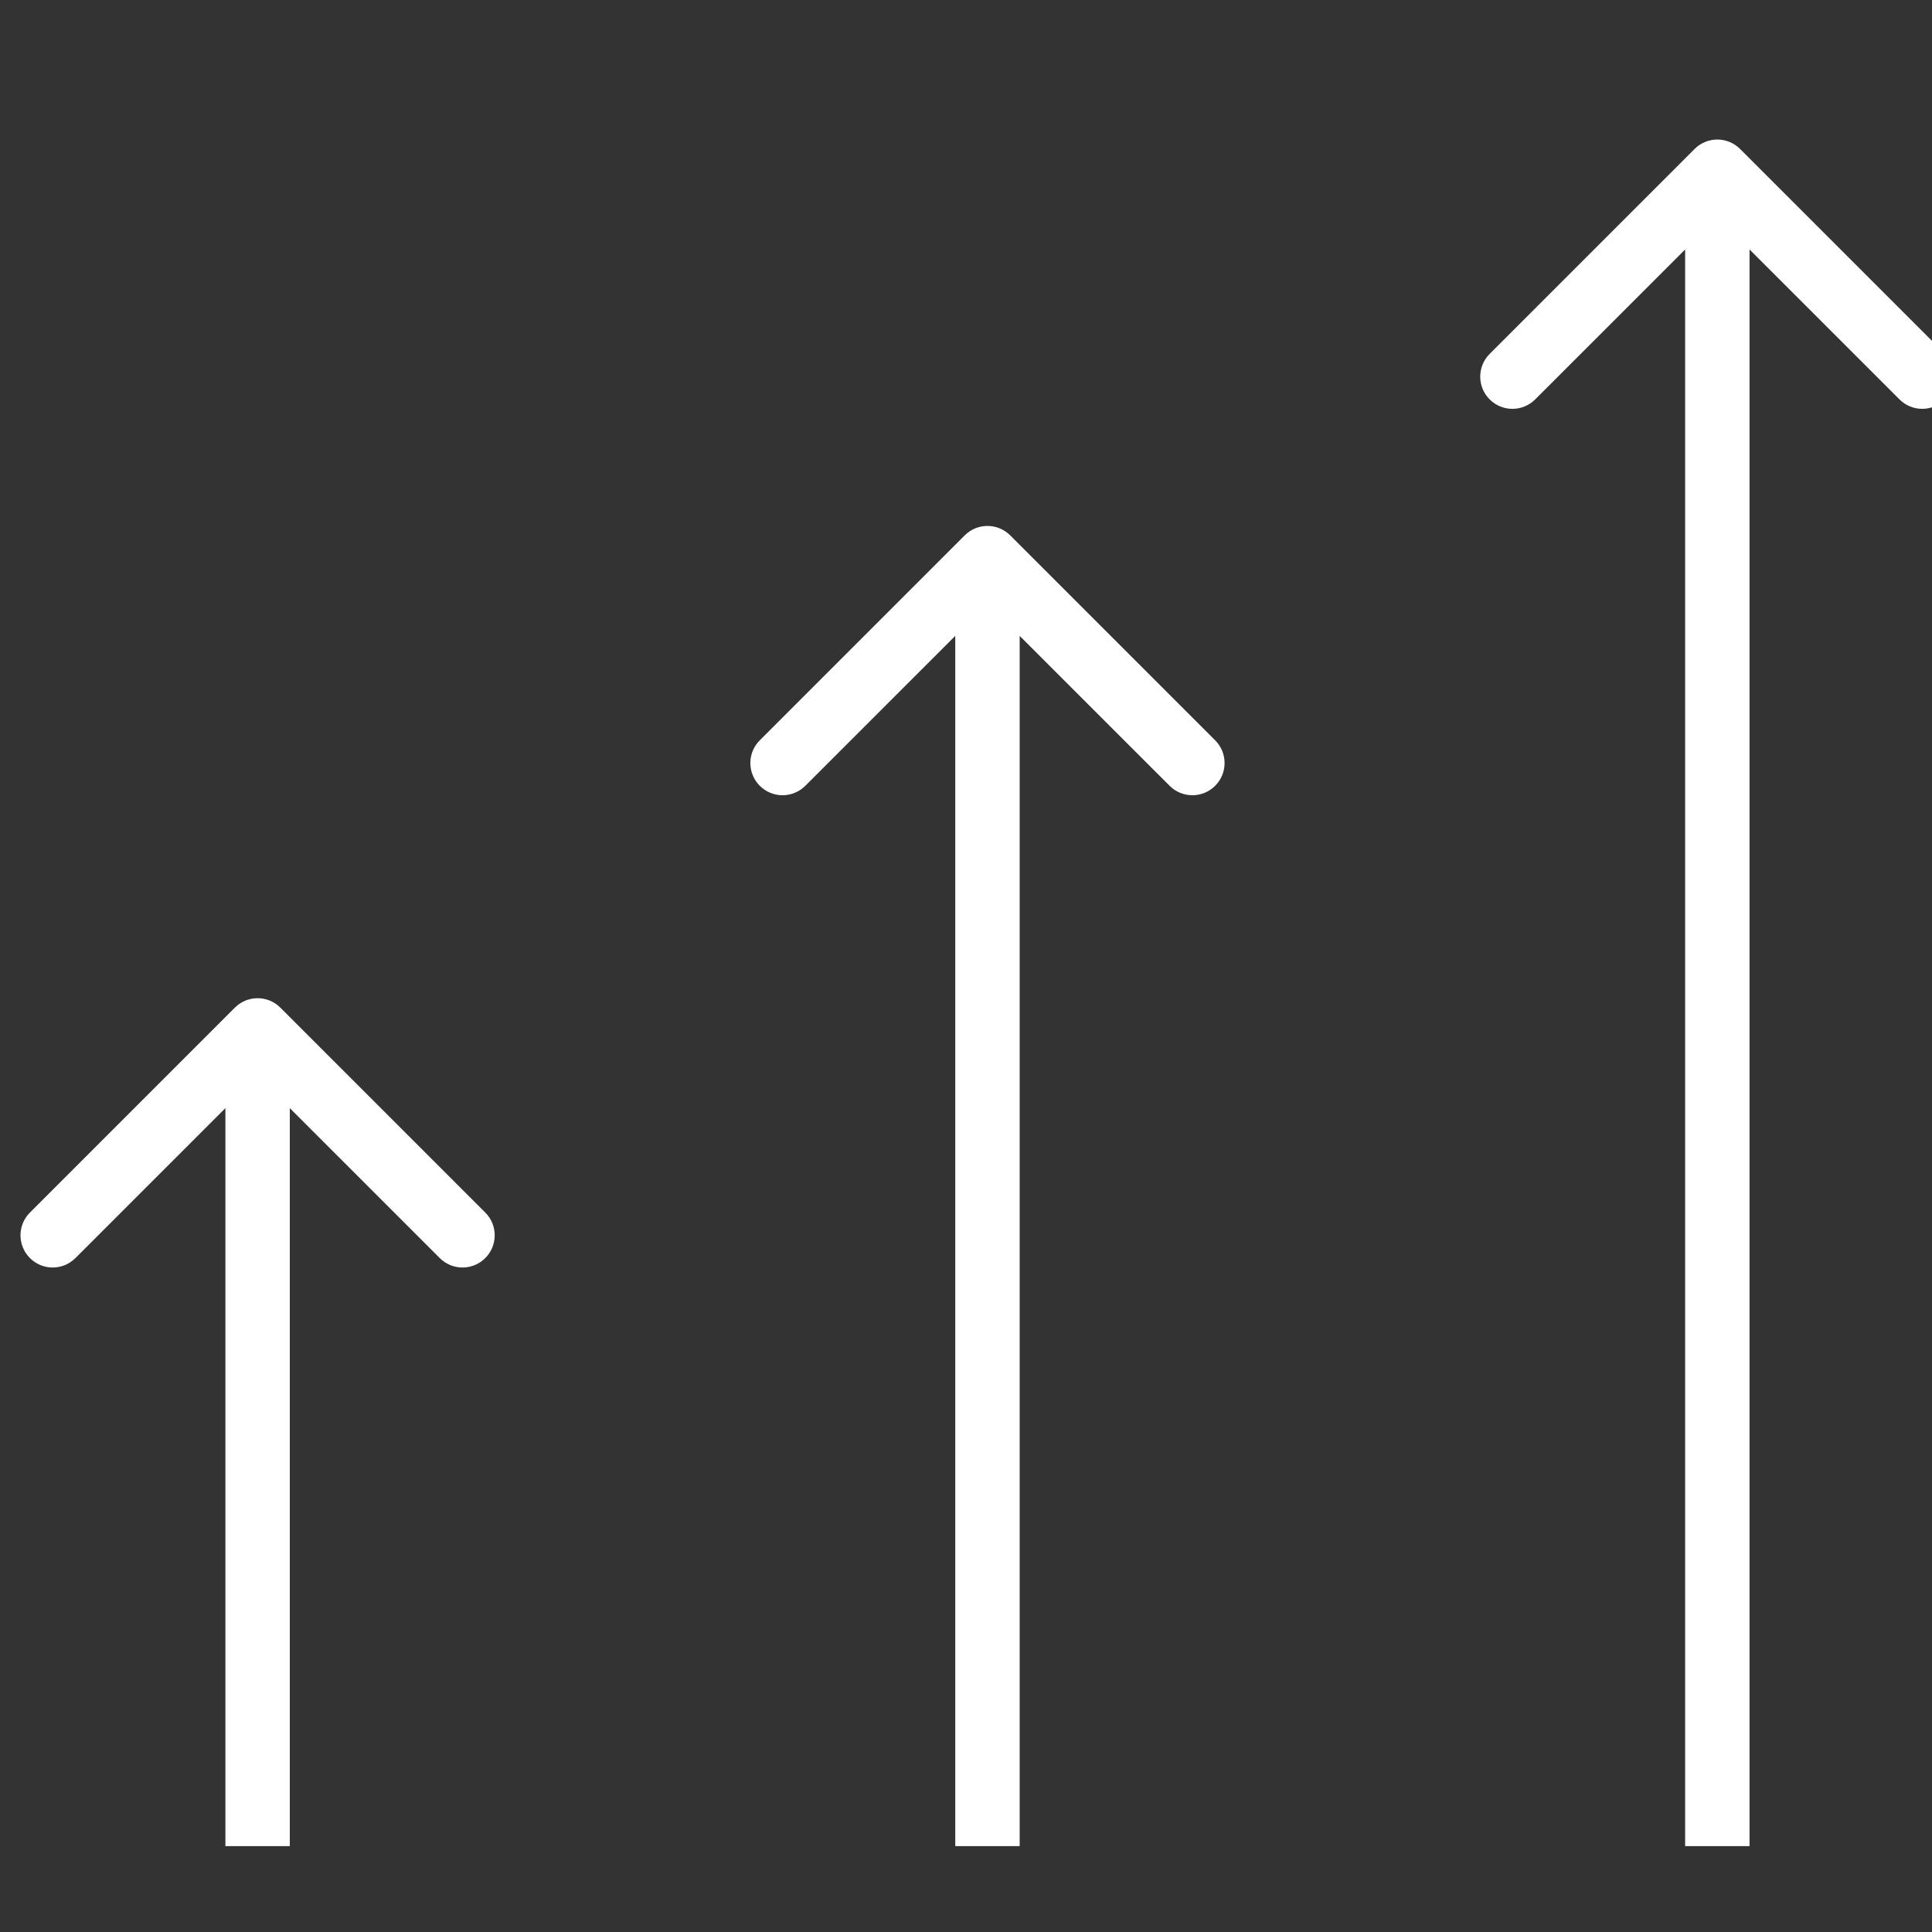 <?xml version="1.0" encoding="UTF-8"?> <svg xmlns="http://www.w3.org/2000/svg" width="45" height="45" viewBox="0 0 45 45" fill="none"><rect x="0" y="0" width="45" height="45" fill="#333333" stroke="none"/><g clip-path="url(#clip0_1330_3332)"><path d="M6.53 23.47C6.237 23.177 5.763 23.177 5.47 23.47L0.697 28.243C0.404 28.535 0.404 29.01 0.697 29.303C0.99 29.596 1.464 29.596 1.757 29.303L6 25.061L10.243 29.303C10.536 29.596 11.01 29.596 11.303 29.303C11.596 29.01 11.596 28.535 11.303 28.243L6.53 23.47ZM5.25 24L5.25 43L6.75 43L6.75 24L5.25 24Z" fill="white"></path><path d="M23.53 12.47C23.237 12.177 22.763 12.177 22.47 12.47L17.697 17.243C17.404 17.535 17.404 18.01 17.697 18.303C17.99 18.596 18.465 18.596 18.757 18.303L23 14.061L27.243 18.303C27.535 18.596 28.01 18.596 28.303 18.303C28.596 18.01 28.596 17.535 28.303 17.243L23.53 12.47ZM22.25 13L22.25 43L23.75 43L23.75 13L22.25 13Z" fill="white"></path><path d="M40.53 3.47C40.237 3.177 39.763 3.177 39.47 3.47L34.697 8.243C34.404 8.536 34.404 9.01 34.697 9.303C34.99 9.596 35.465 9.596 35.757 9.303L40 5.061L44.243 9.303C44.535 9.596 45.01 9.596 45.303 9.303C45.596 9.01 45.596 8.536 45.303 8.243L40.53 3.47ZM39.25 4L39.25 43L40.75 43L40.75 4L39.25 4Z" fill="white"></path></g><defs><clipPath id="clip0_1330_3332"><rect width="45" height="45" fill="white"></rect></clipPath></defs></svg> 